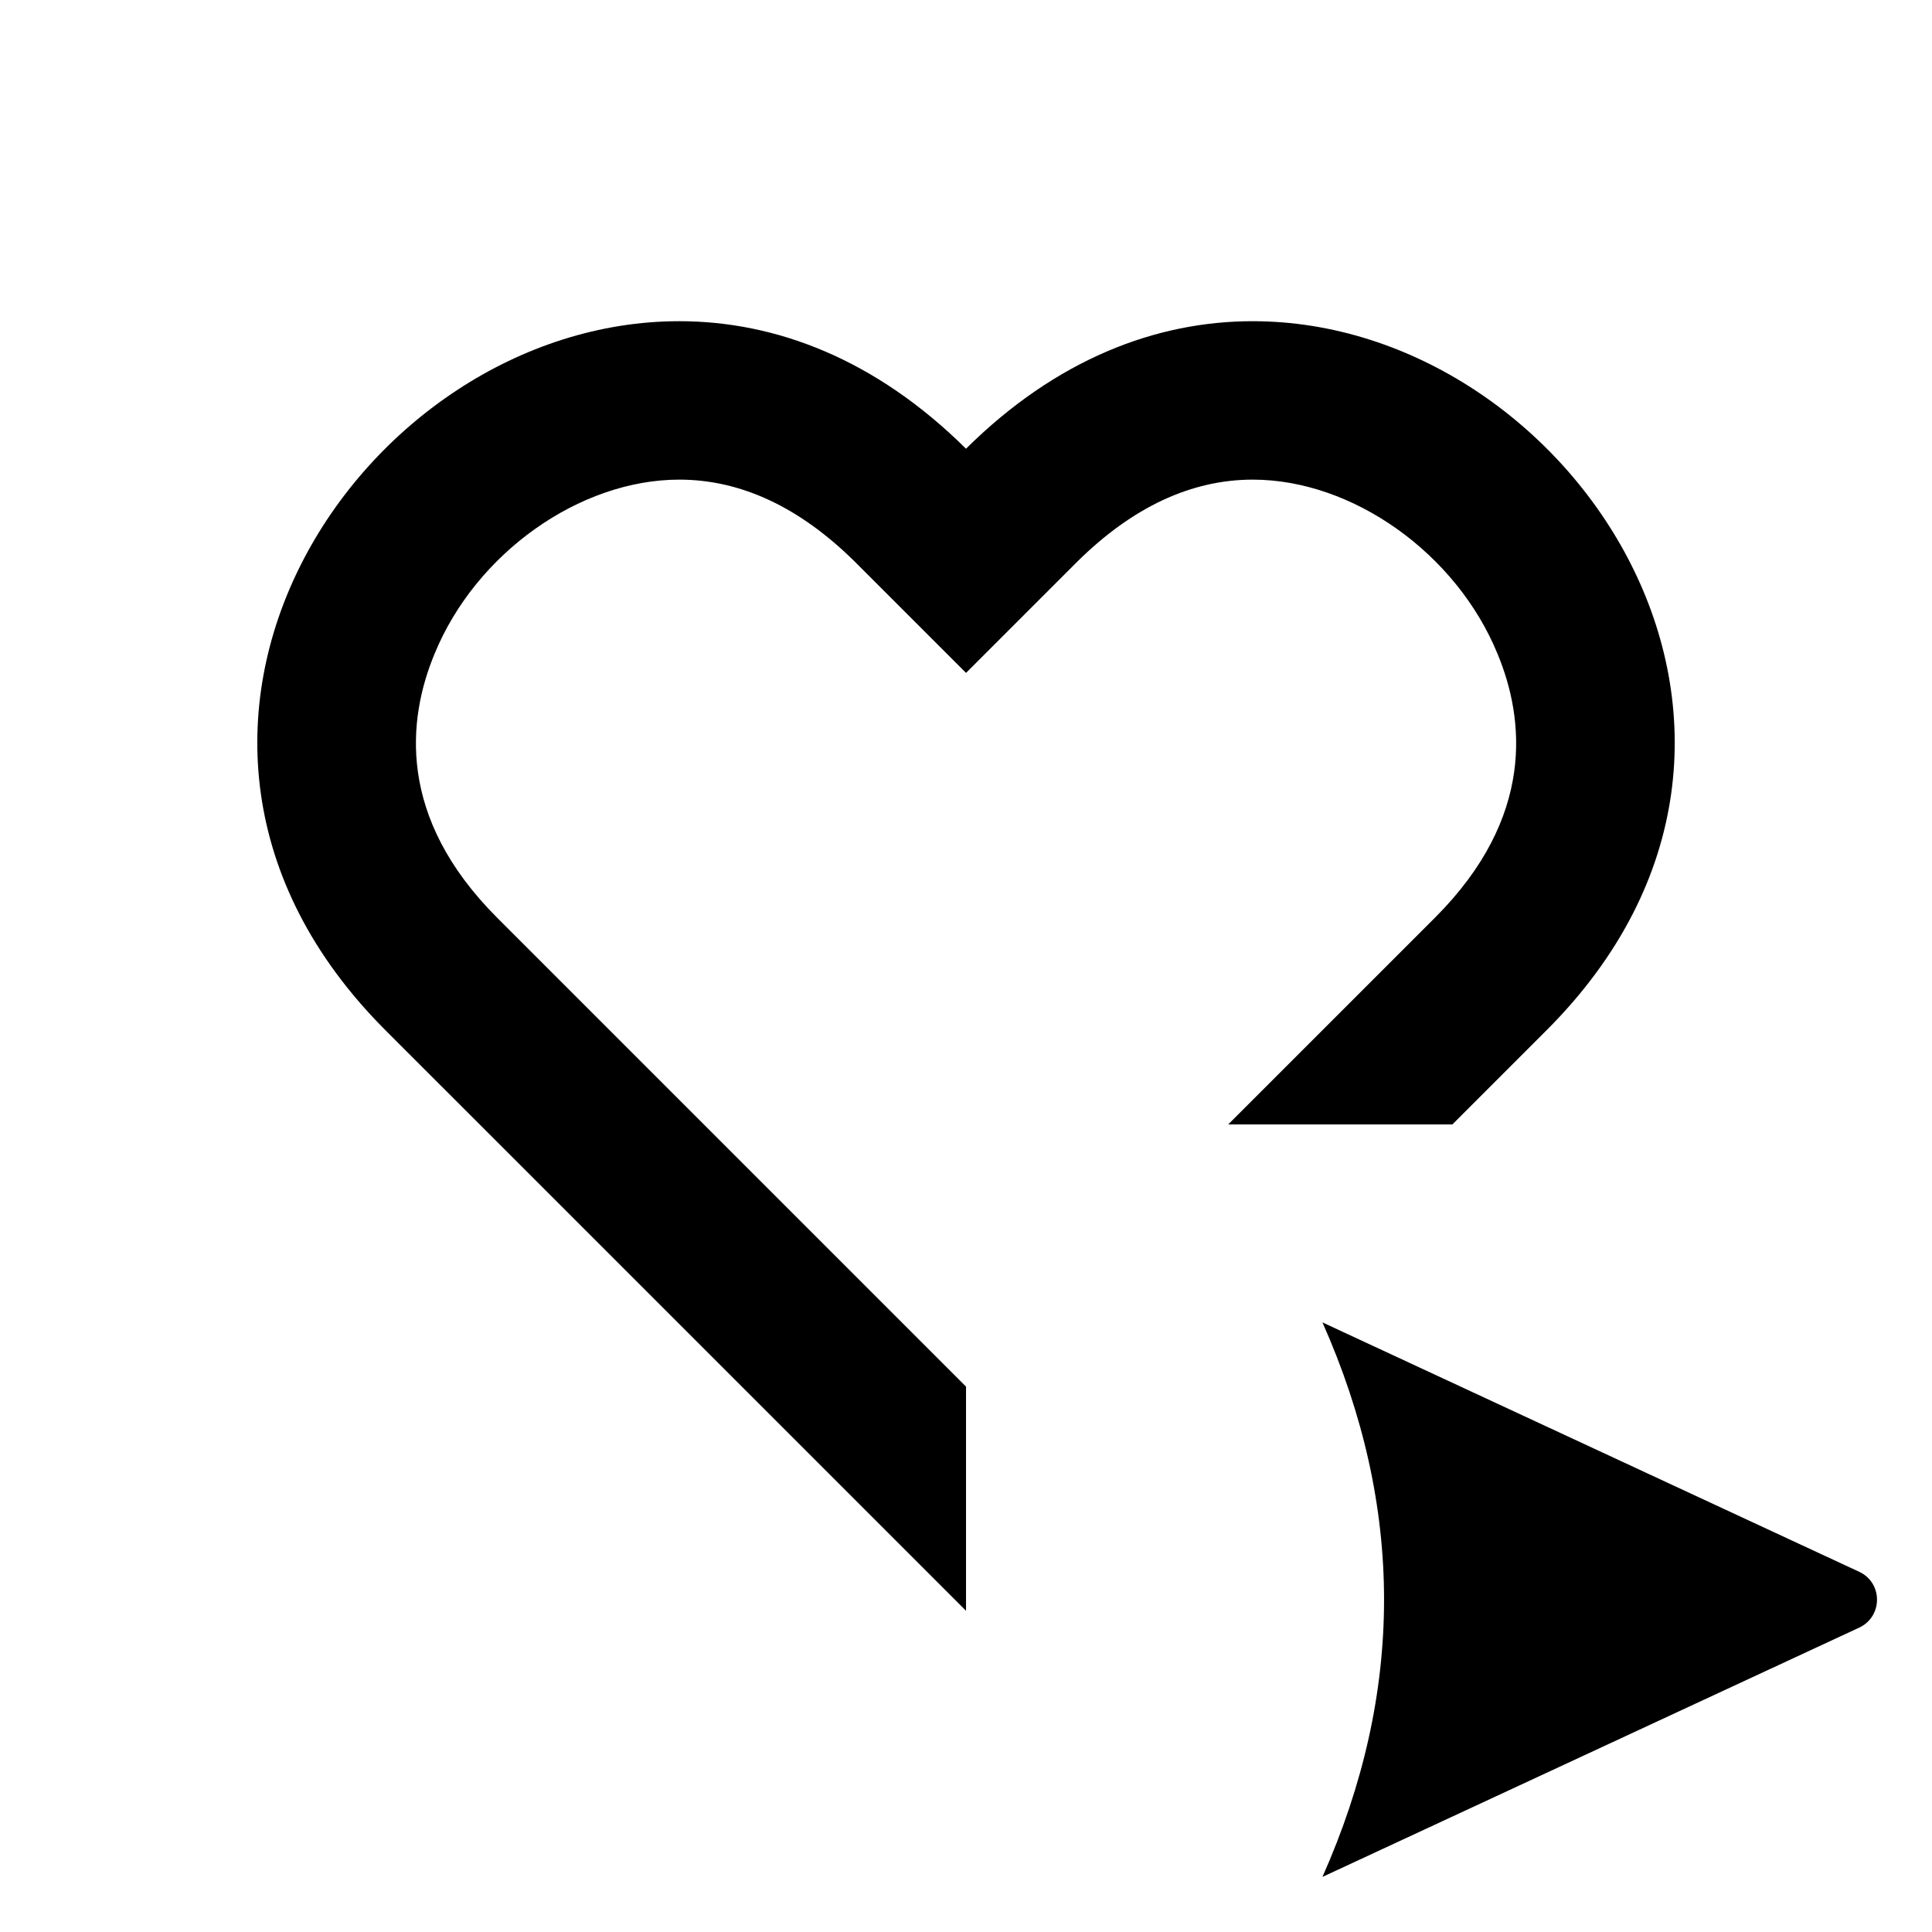 <?xml version="1.0" encoding="UTF-8"?>
<!-- Uploaded to: SVG Repo, www.svgrepo.com, Generator: SVG Repo Mixer Tools -->
<svg fill="#000000" width="800px" height="800px" version="1.1" viewBox="144 144 512 512" xmlns="http://www.w3.org/2000/svg">
 <path d="m475.99 229.12c-25.609 0-52.059 10.078-75.992 33.797-23.93-23.723-50.383-33.797-75.992-33.797-84.387 0-156.81 108.95-77.879 187.88l153.88 153.87v-59.406l-124.27-124.27c-26.66-26.66-23.723-52.691-16.582-69.902 10.914-26.66 38.414-46.184 64.867-46.184 16.375 0 31.906 7.348 46.391 21.621l29.598 29.598 29.598-29.598c14.484-14.273 30.02-21.621 46.391-21.621 26.449 0 53.949 19.523 64.867 46.184 7.137 17.215 10.078 43.242-16.582 69.902l-54.793 54.789h59.406l24.98-24.98c78.934-78.934 6.512-187.88-77.879-187.88zm160.76 331.44c6.234 2.938 6.234 11.797 0 14.758l-142.29 66.082c21.77-48.973 21.77-97.969 0-146.95z"/>
</svg>